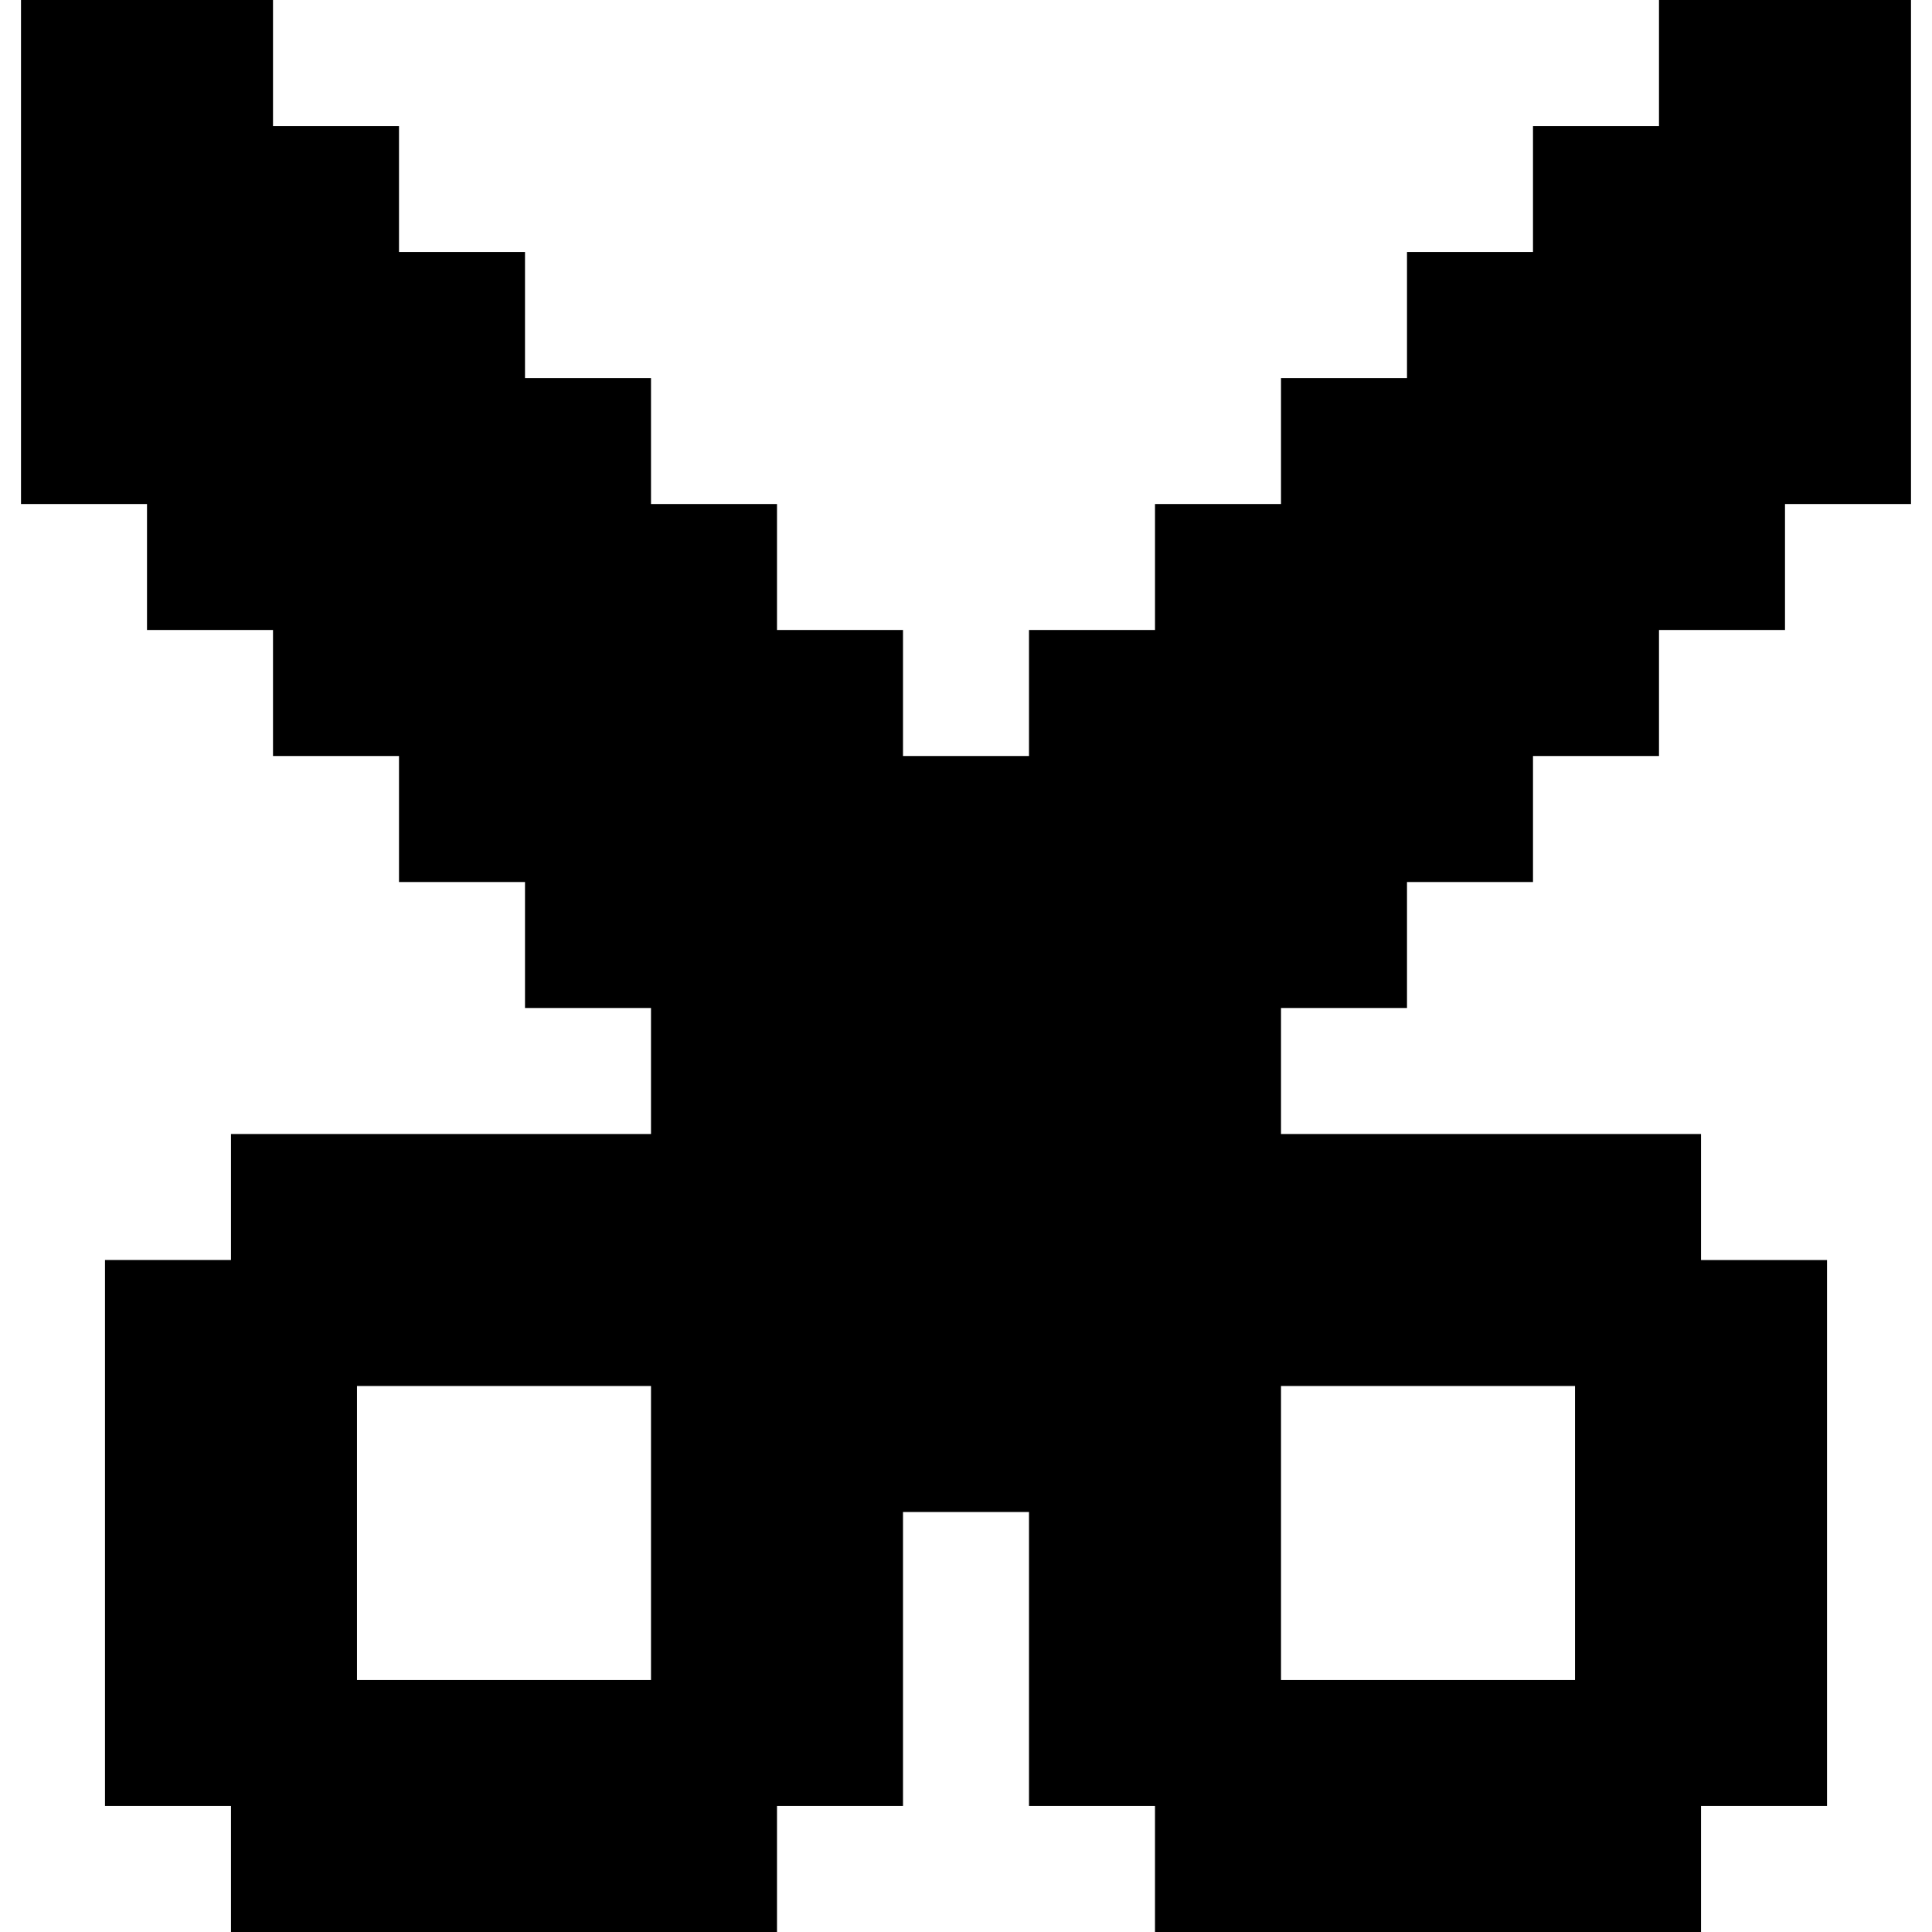 <?xml version="1.0" encoding="iso-8859-1"?>
<!-- Uploaded to: SVG Repo, www.svgrepo.com, Generator: SVG Repo Mixer Tools -->
<svg fill="#000000" height="800px" width="800px" version="1.1" id="Layer_1" xmlns="http://www.w3.org/2000/svg" xmlns:xlink="http://www.w3.org/1999/xlink" 
	 viewBox="0 0 512.001 512.001" xml:space="preserve">
<g>
	<g>
		<path d="M372.87,267.13v-33.391h33.391v-33.391h33.391v-33.391h33.391v-33.391h33.391V0h-66.783v33.391h-33.391v33.391H372.87
			v33.391h-33.391v33.391h-33.391v33.391h-33.391v33.391h-33.391v-33.391h-33.391v-33.391h-33.391v-33.391h-33.391V66.783H105.74
			V33.391H72.348V0H5.566v133.565h33.391v33.391h33.391v33.391h33.391v33.391h33.391v33.391h33.391v33.39H61.217v33.394H27.828
			V478.61h33.389v33.391h144.696v-33.39h33.392v-77.915h33.392v77.914h33.388V512h144.696v-33.39h33.394V333.914h-33.394v-33.394
			H339.479v-33.39H372.87z M172.523,445.216H94.61v-77.913h77.913V445.216z M339.48,367.303h77.913v77.913H339.48V367.303z"/>
	</g>
</g>
</svg>
